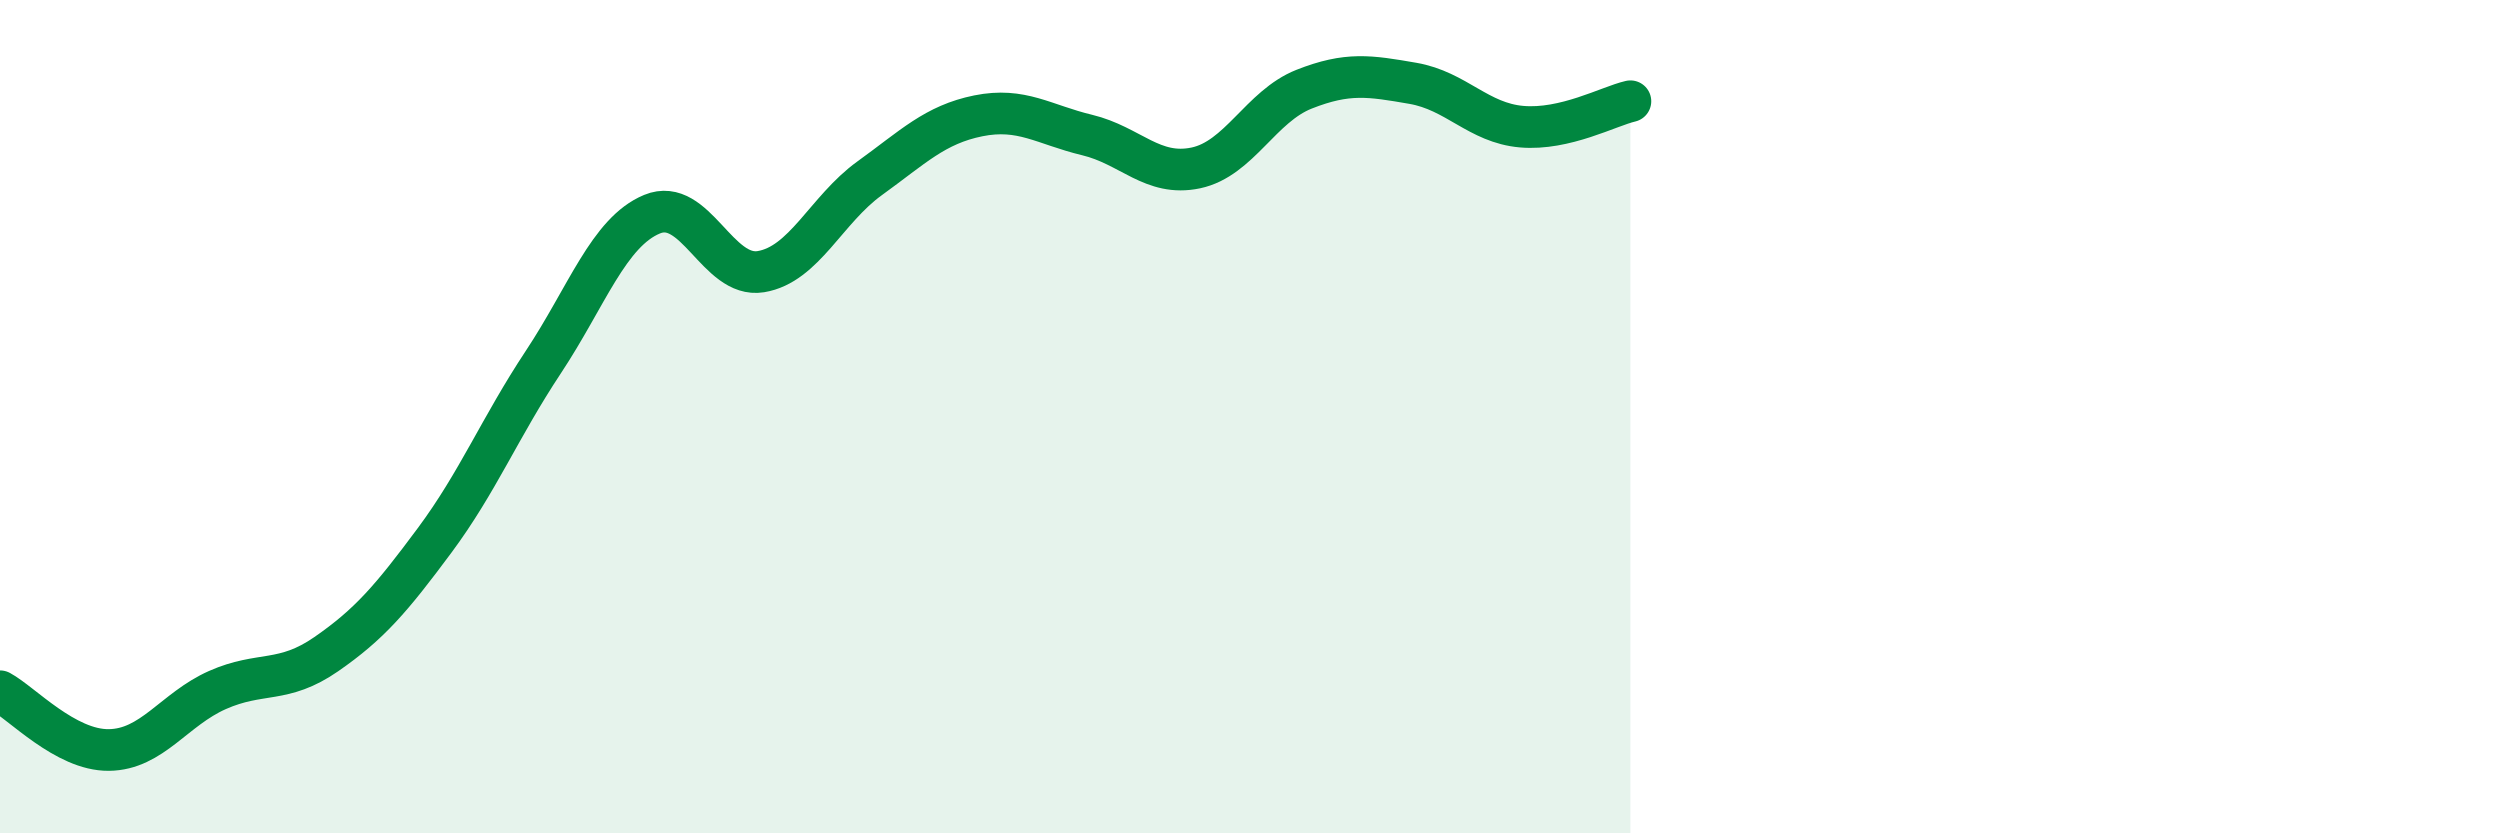 
    <svg width="60" height="20" viewBox="0 0 60 20" xmlns="http://www.w3.org/2000/svg">
      <path
        d="M 0,16.59 C 0.52,16.87 1.57,18.01 2.61,18 C 3.65,17.99 4.18,17.02 5.22,16.56 C 6.26,16.1 6.79,16.42 7.83,15.7 C 8.87,14.98 9.39,14.37 10.43,12.97 C 11.47,11.57 12,10.26 13.04,8.69 C 14.08,7.12 14.61,5.57 15.65,5.14 C 16.69,4.71 17.22,6.69 18.26,6.52 C 19.3,6.35 19.83,5.03 20.87,4.28 C 21.91,3.53 22.44,2.99 23.48,2.78 C 24.52,2.57 25.05,2.99 26.09,3.24 C 27.13,3.49 27.66,4.25 28.7,4.03 C 29.74,3.81 30.26,2.55 31.3,2.14 C 32.34,1.73 32.87,1.82 33.91,2 C 34.95,2.18 35.48,2.95 36.52,3.04 C 37.56,3.13 38.61,2.55 39.13,2.43L39.13 20L0 20Z"
        fill="#008740"
        opacity="0.1"
        stroke-linecap="round"
        stroke-linejoin="round"
      />
      <path
        d="M 0,16.59 C 0.52,16.87 1.57,18.01 2.61,18 C 3.65,17.99 4.18,17.02 5.22,16.56 C 6.26,16.1 6.79,16.42 7.83,15.7 C 8.87,14.98 9.39,14.37 10.43,12.97 C 11.47,11.57 12,10.26 13.04,8.69 C 14.08,7.12 14.61,5.57 15.65,5.14 C 16.69,4.71 17.22,6.69 18.26,6.52 C 19.3,6.35 19.83,5.03 20.87,4.28 C 21.91,3.53 22.44,2.99 23.48,2.78 C 24.52,2.57 25.05,2.99 26.09,3.24 C 27.13,3.49 27.66,4.25 28.7,4.03 C 29.74,3.81 30.26,2.55 31.3,2.14 C 32.34,1.73 32.87,1.82 33.91,2 C 34.95,2.18 35.48,2.95 36.52,3.04 C 37.56,3.13 38.61,2.55 39.13,2.43"
        stroke="#008740"
        stroke-width="1"
        fill="none"
        stroke-linecap="round"
        stroke-linejoin="round"
      />
    </svg>
  